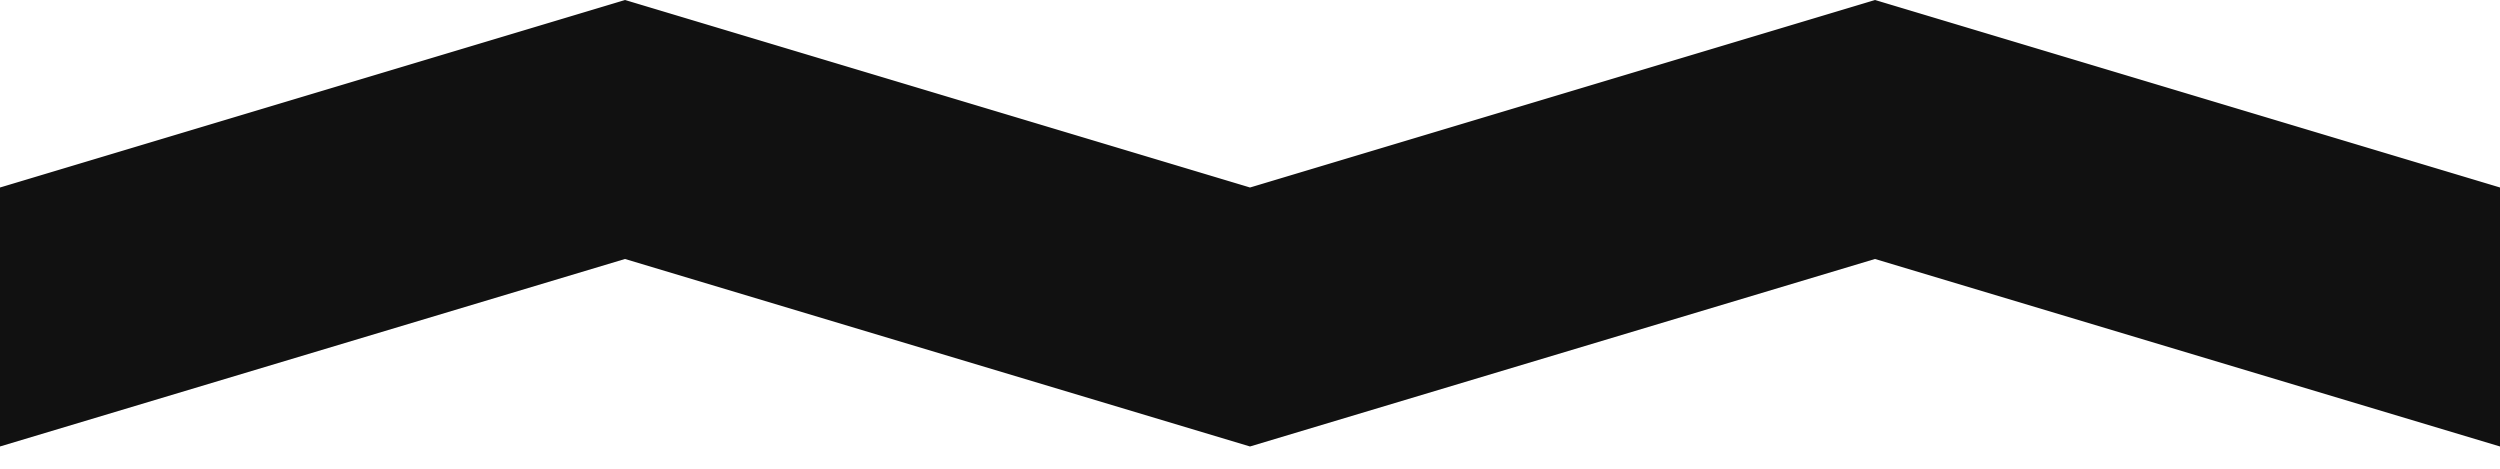 <svg width="80" height="15" viewBox="0 0 80 15" fill="none" xmlns="http://www.w3.org/2000/svg">
<path fill-rule="evenodd" clip-rule="evenodd" d="M0 14.287L20 8.287L40 14.287L60 8.287L80 14.287V6L60 0L40 6L20 0L0 6V14.287Z" fill="#111111"/>
</svg>
